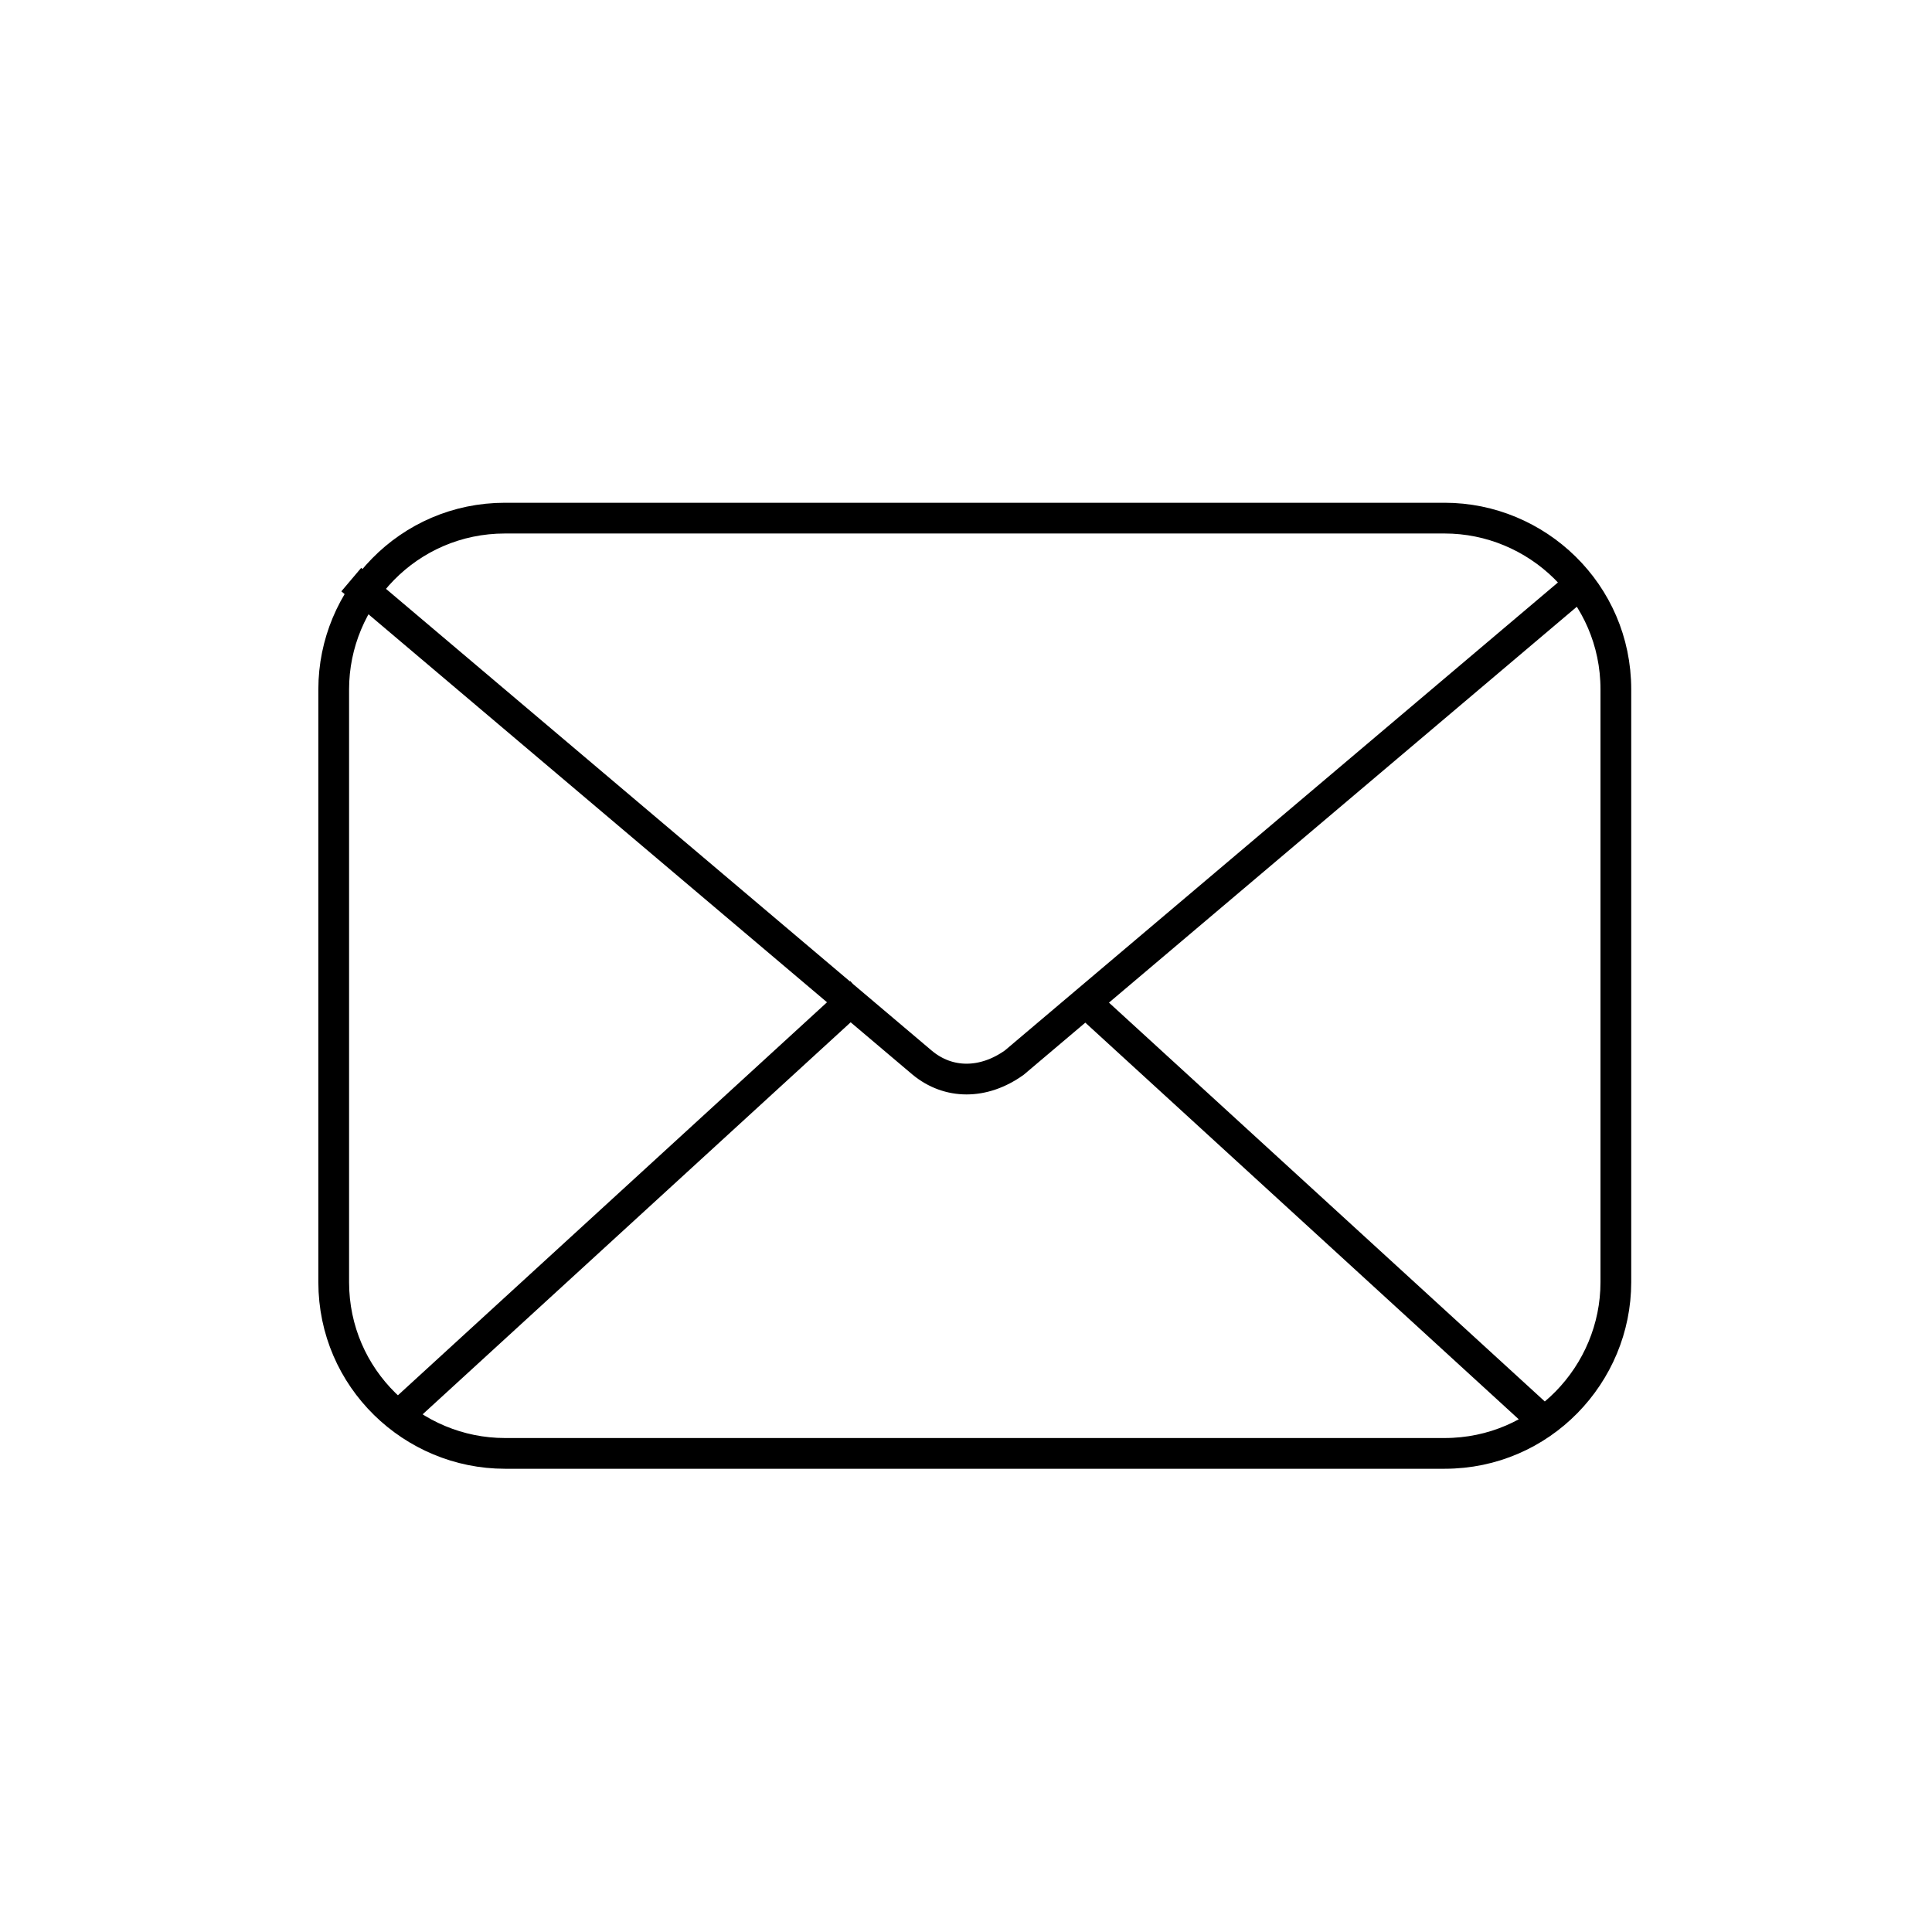 <?xml version="1.0" encoding="UTF-8"?>
<svg id="Calque_2" data-name="Calque 2" xmlns="http://www.w3.org/2000/svg" viewBox="0 0 44 44">
  <g id="Calque_1-2" data-name="Calque 1">
    <g id="Convocation">
      <rect width="44" height="44" style="fill: #fff;"/>
      <path d="M32.9,33.1H11.5c-2.1,0-3.9-1.7-3.9-3.9v-13.5c0-2.1,1.7-3.9,3.9-3.9h21.4c2.1,0,3.9,1.7,3.9,3.9v13.5c0,2.1-1.7,3.9-3.9,3.9ZM8,13.2l13,11c.6.5,1.4.5,2.1,0l13-11M19.6,22.6l-10.7,9.8M24.7,22.8l10.6,9.7" style="fill: none; stroke: #000; stroke-miterlimit: 10; stroke-width: .7px;"/>
    </g>
  </g>
</svg>